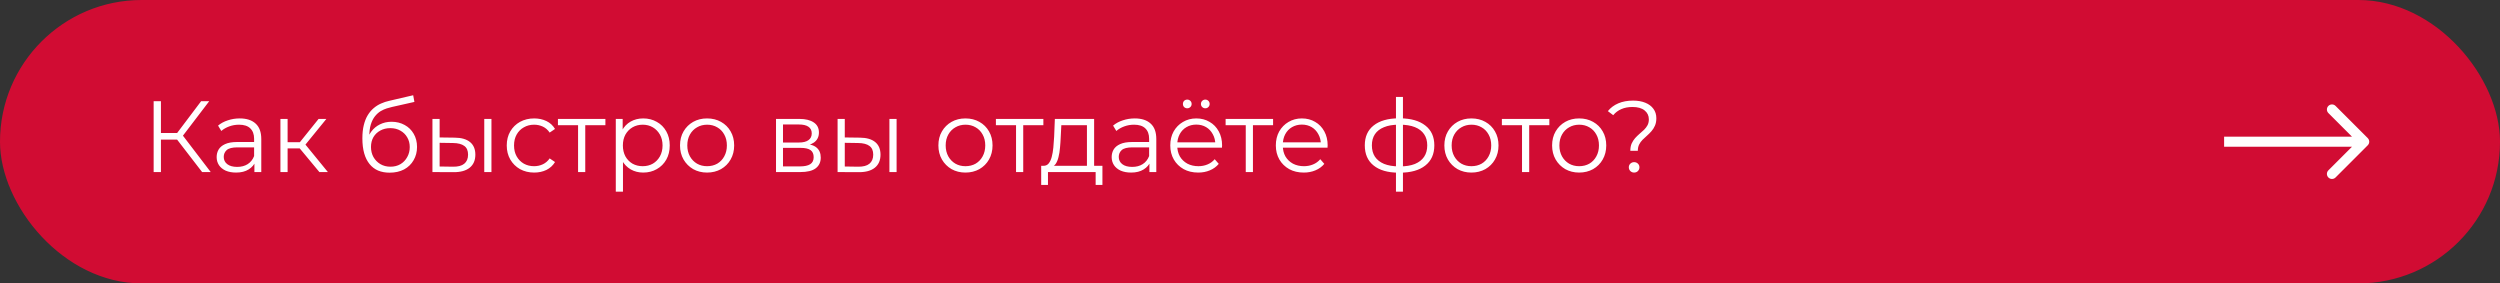 <?xml version="1.0" encoding="UTF-8"?> <svg xmlns="http://www.w3.org/2000/svg" width="494" height="56" viewBox="0 0 494 56" fill="none"><rect x="0" y="0" width="494" height="56" fill="#333333" stroke="none"/><rect x="0.5" y="0.5" width="493" height="55" rx="27.5" fill="#D10C33" stroke="#D10C33"></rect><path d="M467.868 28.707C468.259 28.317 468.259 27.683 467.868 27.293L461.504 20.929C461.114 20.538 460.481 20.538 460.09 20.929C459.7 21.32 459.7 21.953 460.09 22.343L465.747 28L460.09 33.657C459.7 34.047 459.7 34.681 460.09 35.071C460.481 35.462 461.114 35.462 461.504 35.071L467.868 28.707ZM439.484 29L467.161 29V27L439.484 27V29Z" fill="white"></path><path d="M39.94 34L34.56 27.02L35.76 26.3L41.64 34H39.94ZM30.36 34V20H31.8V34H30.36ZM31.36 27.58V26.28H35.74V27.58H31.36ZM35.88 27.16L34.52 26.92L39.74 20H41.34L35.88 27.16ZM50.27 34V31.68L50.211 31.3V27.42C50.211 26.527 49.957 25.84 49.45 25.36C48.957 24.88 48.217 24.64 47.23 24.64C46.55 24.64 45.904 24.753 45.291 24.98C44.677 25.207 44.157 25.507 43.73 25.88L43.09 24.82C43.624 24.367 44.264 24.02 45.011 23.78C45.757 23.527 46.544 23.4 47.37 23.4C48.73 23.4 49.777 23.74 50.511 24.42C51.257 25.087 51.63 26.107 51.63 27.48V34H50.27ZM46.651 34.1C45.864 34.1 45.177 33.973 44.59 33.72C44.017 33.453 43.577 33.093 43.27 32.64C42.964 32.173 42.81 31.64 42.81 31.04C42.81 30.493 42.937 30 43.191 29.56C43.457 29.107 43.884 28.747 44.471 28.48C45.071 28.2 45.87 28.06 46.87 28.06H50.49V29.12H46.91C45.897 29.12 45.191 29.3 44.791 29.66C44.404 30.02 44.211 30.467 44.211 31C44.211 31.6 44.444 32.08 44.91 32.44C45.377 32.8 46.031 32.98 46.87 32.98C47.67 32.98 48.357 32.8 48.931 32.44C49.517 32.067 49.944 31.533 50.211 30.84L50.531 31.82C50.264 32.513 49.797 33.067 49.13 33.48C48.477 33.893 47.651 34.1 46.651 34.1ZM63.111 34L58.791 28.8L59.971 28.1L64.791 34H63.111ZM55.411 34V23.5H56.831V34H55.411ZM56.391 29.32V28.1H59.771V29.32H56.391ZM60.091 28.9L58.771 28.7L62.951 23.5H64.491L60.091 28.9ZM76.986 34.12C76.133 34.12 75.373 33.98 74.706 33.7C74.053 33.42 73.493 32.993 73.026 32.42C72.559 31.847 72.206 31.14 71.966 30.3C71.726 29.447 71.606 28.46 71.606 27.34C71.606 26.34 71.699 25.467 71.886 24.72C72.073 23.96 72.333 23.307 72.666 22.76C72.999 22.213 73.386 21.753 73.826 21.38C74.279 20.993 74.766 20.687 75.286 20.46C75.819 20.22 76.366 20.04 76.926 19.92L81.646 18.82L81.886 20.14L77.446 21.14C77.166 21.207 76.826 21.3 76.426 21.42C76.039 21.54 75.639 21.72 75.226 21.96C74.826 22.2 74.453 22.533 74.106 22.96C73.759 23.387 73.479 23.94 73.266 24.62C73.066 25.287 72.966 26.12 72.966 27.12C72.966 27.333 72.973 27.507 72.986 27.64C72.999 27.76 73.013 27.893 73.026 28.04C73.053 28.173 73.073 28.373 73.086 28.64L72.466 28.12C72.613 27.307 72.913 26.6 73.366 26C73.819 25.387 74.386 24.913 75.066 24.58C75.759 24.233 76.526 24.06 77.366 24.06C78.339 24.06 79.206 24.273 79.966 24.7C80.726 25.113 81.319 25.693 81.746 26.44C82.186 27.187 82.406 28.053 82.406 29.04C82.406 30.013 82.179 30.887 81.726 31.66C81.286 32.433 80.659 33.04 79.846 33.48C79.033 33.907 78.079 34.12 76.986 34.12ZM77.146 32.94C77.893 32.94 78.553 32.773 79.126 32.44C79.699 32.093 80.146 31.627 80.466 31.04C80.799 30.453 80.966 29.793 80.966 29.06C80.966 28.34 80.799 27.7 80.466 27.14C80.146 26.58 79.699 26.14 79.126 25.82C78.553 25.487 77.886 25.32 77.126 25.32C76.379 25.32 75.719 25.48 75.146 25.8C74.573 26.107 74.119 26.54 73.786 27.1C73.466 27.66 73.306 28.307 73.306 29.04C73.306 29.773 73.466 30.433 73.786 31.02C74.119 31.607 74.573 32.073 75.146 32.42C75.733 32.767 76.399 32.94 77.146 32.94ZM95.69 34V23.5H97.11V34H95.69ZM89.87 27.2C91.19 27.213 92.196 27.507 92.89 28.08C93.583 28.653 93.93 29.48 93.93 30.56C93.93 31.68 93.556 32.54 92.81 33.14C92.063 33.74 90.996 34.033 89.61 34.02L85.45 34V23.5H86.87V27.16L89.87 27.2ZM89.51 32.94C90.496 32.953 91.236 32.76 91.73 32.36C92.236 31.947 92.49 31.347 92.49 30.56C92.49 29.773 92.243 29.2 91.75 28.84C91.256 28.467 90.51 28.273 89.51 28.26L86.87 28.22V32.9L89.51 32.94ZM105.553 34.1C104.513 34.1 103.579 33.873 102.753 33.42C101.939 32.953 101.299 32.32 100.833 31.52C100.366 30.707 100.133 29.78 100.133 28.74C100.133 27.687 100.366 26.76 100.833 25.96C101.299 25.16 101.939 24.533 102.753 24.08C103.579 23.627 104.513 23.4 105.553 23.4C106.446 23.4 107.253 23.573 107.973 23.92C108.693 24.267 109.259 24.787 109.673 25.48L108.613 26.2C108.253 25.667 107.806 25.273 107.273 25.02C106.739 24.767 106.159 24.64 105.533 24.64C104.786 24.64 104.113 24.813 103.513 25.16C102.913 25.493 102.439 25.967 102.093 26.58C101.746 27.193 101.573 27.913 101.573 28.74C101.573 29.567 101.746 30.287 102.093 30.9C102.439 31.513 102.913 31.993 103.513 32.34C104.113 32.673 104.786 32.84 105.533 32.84C106.159 32.84 106.739 32.713 107.273 32.46C107.806 32.207 108.253 31.82 108.613 31.3L109.673 32.02C109.259 32.7 108.693 33.22 107.973 33.58C107.253 33.927 106.446 34.1 105.553 34.1ZM114.227 34V24.36L114.587 24.74H110.247V23.5H119.627V24.74H115.287L115.647 24.36V34H114.227ZM127.1 34.1C126.193 34.1 125.373 33.893 124.64 33.48C123.907 33.053 123.32 32.447 122.88 31.66C122.453 30.86 122.24 29.887 122.24 28.74C122.24 27.593 122.453 26.627 122.88 25.84C123.307 25.04 123.887 24.433 124.62 24.02C125.353 23.607 126.18 23.4 127.1 23.4C128.1 23.4 128.993 23.627 129.78 24.08C130.58 24.52 131.207 25.147 131.66 25.96C132.113 26.76 132.34 27.687 132.34 28.74C132.34 29.807 132.113 30.74 131.66 31.54C131.207 32.34 130.58 32.967 129.78 33.42C128.993 33.873 128.1 34.1 127.1 34.1ZM121.68 37.88V23.5H123.04V26.66L122.9 28.76L123.1 30.88V37.88H121.68ZM127 32.84C127.747 32.84 128.413 32.673 129 32.34C129.587 31.993 130.053 31.513 130.4 30.9C130.747 30.273 130.92 29.553 130.92 28.74C130.92 27.927 130.747 27.213 130.4 26.6C130.053 25.987 129.587 25.507 129 25.16C128.413 24.813 127.747 24.64 127 24.64C126.253 24.64 125.58 24.813 124.98 25.16C124.393 25.507 123.927 25.987 123.58 26.6C123.247 27.213 123.08 27.927 123.08 28.74C123.08 29.553 123.247 30.273 123.58 30.9C123.927 31.513 124.393 31.993 124.98 32.34C125.58 32.673 126.253 32.84 127 32.84ZM139.711 34.1C138.698 34.1 137.784 33.873 136.971 33.42C136.171 32.953 135.538 32.32 135.071 31.52C134.604 30.707 134.371 29.78 134.371 28.74C134.371 27.687 134.604 26.76 135.071 25.96C135.538 25.16 136.171 24.533 136.971 24.08C137.771 23.627 138.684 23.4 139.711 23.4C140.751 23.4 141.671 23.627 142.471 24.08C143.284 24.533 143.918 25.16 144.371 25.96C144.838 26.76 145.071 27.687 145.071 28.74C145.071 29.78 144.838 30.707 144.371 31.52C143.918 32.32 143.284 32.953 142.471 33.42C141.658 33.873 140.738 34.1 139.711 34.1ZM139.711 32.84C140.471 32.84 141.144 32.673 141.731 32.34C142.318 31.993 142.778 31.513 143.111 30.9C143.458 30.273 143.631 29.553 143.631 28.74C143.631 27.913 143.458 27.193 143.111 26.58C142.778 25.967 142.318 25.493 141.731 25.16C141.144 24.813 140.478 24.64 139.731 24.64C138.984 24.64 138.318 24.813 137.731 25.16C137.144 25.493 136.678 25.967 136.331 26.58C135.984 27.193 135.811 27.913 135.811 28.74C135.811 29.553 135.984 30.273 136.331 30.9C136.678 31.513 137.144 31.993 137.731 32.34C138.318 32.673 138.978 32.84 139.711 32.84ZM153.34 34V23.5H157.98C159.167 23.5 160.1 23.727 160.78 24.18C161.474 24.633 161.82 25.3 161.82 26.18C161.82 27.033 161.494 27.693 160.84 28.16C160.187 28.613 159.327 28.84 158.26 28.84L158.54 28.42C159.794 28.42 160.714 28.653 161.3 29.12C161.887 29.587 162.18 30.26 162.18 31.14C162.18 32.047 161.847 32.753 161.18 33.26C160.527 33.753 159.507 34 158.12 34H153.34ZM154.72 32.88H158.06C158.954 32.88 159.627 32.74 160.08 32.46C160.547 32.167 160.78 31.7 160.78 31.06C160.78 30.42 160.574 29.953 160.16 29.66C159.747 29.367 159.094 29.22 158.2 29.22H154.72V32.88ZM154.72 28.16H157.88C158.694 28.16 159.314 28.007 159.74 27.7C160.18 27.393 160.4 26.947 160.4 26.36C160.4 25.773 160.18 25.333 159.74 25.04C159.314 24.747 158.694 24.6 157.88 24.6H154.72V28.16ZM175.748 34V23.5H177.168V34H175.748ZM169.928 27.2C171.248 27.213 172.255 27.507 172.948 28.08C173.642 28.653 173.988 29.48 173.988 30.56C173.988 31.68 173.615 32.54 172.868 33.14C172.122 33.74 171.055 34.033 169.668 34.02L165.508 34V23.5H166.928V27.16L169.928 27.2ZM169.568 32.94C170.555 32.953 171.295 32.76 171.788 32.36C172.295 31.947 172.548 31.347 172.548 30.56C172.548 29.773 172.302 29.2 171.808 28.84C171.315 28.467 170.568 28.273 169.568 28.26L166.928 28.22V32.9L169.568 32.94ZM190.766 34.1C189.752 34.1 188.839 33.873 188.026 33.42C187.226 32.953 186.592 32.32 186.126 31.52C185.659 30.707 185.426 29.78 185.426 28.74C185.426 27.687 185.659 26.76 186.126 25.96C186.592 25.16 187.226 24.533 188.026 24.08C188.826 23.627 189.739 23.4 190.766 23.4C191.806 23.4 192.726 23.627 193.526 24.08C194.339 24.533 194.972 25.16 195.426 25.96C195.892 26.76 196.126 27.687 196.126 28.74C196.126 29.78 195.892 30.707 195.426 31.52C194.972 32.32 194.339 32.953 193.526 33.42C192.712 33.873 191.792 34.1 190.766 34.1ZM190.766 32.84C191.526 32.84 192.199 32.673 192.786 32.34C193.372 31.993 193.832 31.513 194.166 30.9C194.512 30.273 194.686 29.553 194.686 28.74C194.686 27.913 194.512 27.193 194.166 26.58C193.832 25.967 193.372 25.493 192.786 25.16C192.199 24.813 191.532 24.64 190.786 24.64C190.039 24.64 189.372 24.813 188.786 25.16C188.199 25.493 187.732 25.967 187.386 26.58C187.039 27.193 186.866 27.913 186.866 28.74C186.866 29.553 187.039 30.273 187.386 30.9C187.732 31.513 188.199 31.993 188.786 32.34C189.372 32.673 190.032 32.84 190.766 32.84ZM200.77 34V24.36L201.13 24.74H196.79V23.5H206.17V24.74H201.83L202.19 24.36V34H200.77ZM214.779 33.32V24.74H209.719L209.599 27.08C209.572 27.787 209.525 28.48 209.459 29.16C209.405 29.84 209.305 30.467 209.159 31.04C209.025 31.6 208.832 32.06 208.579 32.42C208.325 32.767 207.999 32.967 207.599 33.02L206.179 32.76C206.592 32.773 206.932 32.627 207.199 32.32C207.465 32 207.672 31.567 207.819 31.02C207.965 30.473 208.072 29.853 208.139 29.16C208.205 28.453 208.259 27.733 208.299 27L208.439 23.5H216.199V33.32H214.779ZM205.739 36.54V32.76H217.839V36.54H216.499V34H207.079V36.54H205.739ZM227.126 34V31.68L227.066 31.3V27.42C227.066 26.527 226.813 25.84 226.306 25.36C225.813 24.88 225.073 24.64 224.086 24.64C223.406 24.64 222.759 24.753 222.146 24.98C221.533 25.207 221.013 25.507 220.586 25.88L219.946 24.82C220.479 24.367 221.119 24.02 221.866 23.78C222.613 23.527 223.399 23.4 224.226 23.4C225.586 23.4 226.633 23.74 227.366 24.42C228.113 25.087 228.486 26.107 228.486 27.48V34H227.126ZM223.506 34.1C222.719 34.1 222.033 33.973 221.446 33.72C220.873 33.453 220.433 33.093 220.126 32.64C219.819 32.173 219.666 31.64 219.666 31.04C219.666 30.493 219.793 30 220.046 29.56C220.313 29.107 220.739 28.747 221.326 28.48C221.926 28.2 222.726 28.06 223.726 28.06H227.346V29.12H223.766C222.753 29.12 222.046 29.3 221.646 29.66C221.259 30.02 221.066 30.467 221.066 31C221.066 31.6 221.299 32.08 221.766 32.44C222.233 32.8 222.886 32.98 223.726 32.98C224.526 32.98 225.213 32.8 225.786 32.44C226.373 32.067 226.799 31.533 227.066 30.84L227.386 31.82C227.119 32.513 226.653 33.067 225.986 33.48C225.333 33.893 224.506 34.1 223.506 34.1ZM236.766 34.1C235.673 34.1 234.713 33.873 233.886 33.42C233.059 32.953 232.413 32.32 231.946 31.52C231.479 30.707 231.246 29.78 231.246 28.74C231.246 27.7 231.466 26.78 231.906 25.98C232.359 25.18 232.973 24.553 233.746 24.1C234.533 23.633 235.413 23.4 236.386 23.4C237.373 23.4 238.246 23.627 239.006 24.08C239.779 24.52 240.386 25.147 240.826 25.96C241.266 26.76 241.486 27.687 241.486 28.74C241.486 28.807 241.479 28.88 241.466 28.96C241.466 29.027 241.466 29.1 241.466 29.18H232.326V28.12H240.706L240.146 28.54C240.146 27.78 239.979 27.107 239.646 26.52C239.326 25.92 238.886 25.453 238.326 25.12C237.766 24.787 237.119 24.62 236.386 24.62C235.666 24.62 235.019 24.787 234.446 25.12C233.873 25.453 233.426 25.92 233.106 26.52C232.786 27.12 232.626 27.807 232.626 28.58V28.8C232.626 29.6 232.799 30.307 233.146 30.92C233.506 31.52 233.999 31.993 234.626 32.34C235.266 32.673 235.993 32.84 236.806 32.84C237.446 32.84 238.039 32.727 238.586 32.5C239.146 32.273 239.626 31.927 240.026 31.46L240.826 32.38C240.359 32.94 239.773 33.367 239.066 33.66C238.373 33.953 237.606 34.1 236.766 34.1ZM238.166 21.4C237.939 21.4 237.739 21.32 237.566 21.16C237.393 21 237.306 20.793 237.306 20.54C237.306 20.287 237.393 20.08 237.566 19.92C237.739 19.76 237.939 19.68 238.166 19.68C238.406 19.68 238.606 19.76 238.766 19.92C238.939 20.08 239.026 20.287 239.026 20.54C239.026 20.793 238.939 21 238.766 21.16C238.606 21.32 238.406 21.4 238.166 21.4ZM234.606 21.4C234.366 21.4 234.159 21.32 233.986 21.16C233.826 21 233.746 20.793 233.746 20.54C233.746 20.287 233.826 20.08 233.986 19.92C234.159 19.76 234.366 19.68 234.606 19.68C234.833 19.68 235.033 19.76 235.206 19.92C235.379 20.08 235.466 20.287 235.466 20.54C235.466 20.793 235.379 21 235.206 21.16C235.033 21.32 234.833 21.4 234.606 21.4ZM246.161 34V24.36L246.521 24.74H242.181V23.5H251.561V24.74H247.221L247.581 24.36V34H246.161ZM257.625 34.1C256.532 34.1 255.572 33.873 254.745 33.42C253.919 32.953 253.272 32.32 252.805 31.52C252.339 30.707 252.105 29.78 252.105 28.74C252.105 27.7 252.325 26.78 252.765 25.98C253.219 25.18 253.832 24.553 254.605 24.1C255.392 23.633 256.272 23.4 257.245 23.4C258.232 23.4 259.105 23.627 259.865 24.08C260.639 24.52 261.245 25.147 261.685 25.96C262.125 26.76 262.345 27.687 262.345 28.74C262.345 28.807 262.339 28.88 262.325 28.96C262.325 29.027 262.325 29.1 262.325 29.18H253.185V28.12H261.565L261.005 28.54C261.005 27.78 260.839 27.107 260.505 26.52C260.185 25.92 259.745 25.453 259.185 25.12C258.625 24.787 257.979 24.62 257.245 24.62C256.525 24.62 255.879 24.787 255.305 25.12C254.732 25.453 254.285 25.92 253.965 26.52C253.645 27.12 253.485 27.807 253.485 28.58V28.8C253.485 29.6 253.659 30.307 254.005 30.92C254.365 31.52 254.859 31.993 255.485 32.34C256.125 32.673 256.852 32.84 257.665 32.84C258.305 32.84 258.899 32.727 259.445 32.5C260.005 32.273 260.485 31.927 260.885 31.46L261.685 32.38C261.219 32.94 260.632 33.367 259.925 33.66C259.232 33.953 258.465 34.1 257.625 34.1ZM276.623 34.12C276.623 34.12 276.596 34.12 276.543 34.12C276.49 34.12 276.436 34.12 276.383 34.12C276.343 34.12 276.31 34.12 276.283 34.12C274.203 34.107 272.583 33.633 271.423 32.7C270.263 31.767 269.683 30.44 269.683 28.72C269.683 27.027 270.263 25.72 271.423 24.8C272.596 23.867 274.243 23.393 276.363 23.38C276.376 23.38 276.403 23.38 276.443 23.38C276.496 23.38 276.543 23.38 276.583 23.38C276.623 23.38 276.65 23.38 276.663 23.38C278.796 23.393 280.456 23.867 281.643 24.8C282.83 25.72 283.423 27.027 283.423 28.72C283.423 30.453 282.823 31.787 281.623 32.72C280.436 33.653 278.77 34.12 276.623 34.12ZM276.603 32.88C277.79 32.88 278.783 32.72 279.583 32.4C280.383 32.067 280.99 31.593 281.403 30.98C281.816 30.367 282.023 29.613 282.023 28.72C282.023 27.853 281.816 27.12 281.403 26.52C280.99 25.907 280.383 25.44 279.583 25.12C278.783 24.8 277.79 24.64 276.603 24.64C276.59 24.64 276.55 24.64 276.483 24.64C276.43 24.64 276.396 24.64 276.383 24.64C275.223 24.64 274.25 24.807 273.463 25.14C272.676 25.46 272.083 25.92 271.683 26.52C271.283 27.12 271.083 27.853 271.083 28.72C271.083 29.6 271.283 30.347 271.683 30.96C272.096 31.573 272.696 32.047 273.483 32.38C274.27 32.7 275.236 32.867 276.383 32.88C276.41 32.88 276.45 32.88 276.503 32.88C276.556 32.88 276.59 32.88 276.603 32.88ZM275.843 37.88V19.16H277.223V37.88H275.843ZM290.746 34.1C289.733 34.1 288.82 33.873 288.006 33.42C287.206 32.953 286.573 32.32 286.106 31.52C285.64 30.707 285.406 29.78 285.406 28.74C285.406 27.687 285.64 26.76 286.106 25.96C286.573 25.16 287.206 24.533 288.006 24.08C288.806 23.627 289.72 23.4 290.746 23.4C291.786 23.4 292.706 23.627 293.506 24.08C294.32 24.533 294.953 25.16 295.406 25.96C295.873 26.76 296.106 27.687 296.106 28.74C296.106 29.78 295.873 30.707 295.406 31.52C294.953 32.32 294.32 32.953 293.506 33.42C292.693 33.873 291.773 34.1 290.746 34.1ZM290.746 32.84C291.506 32.84 292.18 32.673 292.766 32.34C293.353 31.993 293.813 31.513 294.146 30.9C294.493 30.273 294.666 29.553 294.666 28.74C294.666 27.913 294.493 27.193 294.146 26.58C293.813 25.967 293.353 25.493 292.766 25.16C292.18 24.813 291.513 24.64 290.766 24.64C290.02 24.64 289.353 24.813 288.766 25.16C288.18 25.493 287.713 25.967 287.366 26.58C287.02 27.193 286.846 27.913 286.846 28.74C286.846 29.553 287.02 30.273 287.366 30.9C287.713 31.513 288.18 31.993 288.766 32.34C289.353 32.673 290.013 32.84 290.746 32.84ZM300.75 34V24.36L301.11 24.74H296.77V23.5H306.15V24.74H301.81L302.17 24.36V34H300.75ZM312.035 34.1C311.022 34.1 310.109 33.873 309.295 33.42C308.495 32.953 307.862 32.32 307.395 31.52C306.929 30.707 306.695 29.78 306.695 28.74C306.695 27.687 306.929 26.76 307.395 25.96C307.862 25.16 308.495 24.533 309.295 24.08C310.095 23.627 311.009 23.4 312.035 23.4C313.075 23.4 313.995 23.627 314.795 24.08C315.609 24.533 316.242 25.16 316.695 25.96C317.162 26.76 317.395 27.687 317.395 28.74C317.395 29.78 317.162 30.707 316.695 31.52C316.242 32.32 315.609 32.953 314.795 33.42C313.982 33.873 313.062 34.1 312.035 34.1ZM312.035 32.84C312.795 32.84 313.469 32.673 314.055 32.34C314.642 31.993 315.102 31.513 315.435 30.9C315.782 30.273 315.955 29.553 315.955 28.74C315.955 27.913 315.782 27.193 315.435 26.58C315.102 25.967 314.642 25.493 314.055 25.16C313.469 24.813 312.802 24.64 312.055 24.64C311.309 24.64 310.642 24.813 310.055 25.16C309.469 25.493 309.002 25.967 308.655 26.58C308.309 27.193 308.135 27.913 308.135 28.74C308.135 29.553 308.309 30.273 308.655 30.9C309.002 31.513 309.469 31.993 310.055 32.34C310.642 32.673 311.302 32.84 312.035 32.84ZM322.153 29.8C322.153 29.24 322.24 28.76 322.413 28.36C322.6 27.96 322.826 27.607 323.093 27.3C323.373 26.993 323.666 26.707 323.973 26.44C324.293 26.173 324.593 25.907 324.873 25.64C325.153 25.36 325.38 25.06 325.553 24.74C325.726 24.407 325.813 24.02 325.813 23.58C325.813 22.86 325.533 22.273 324.973 21.82C324.413 21.367 323.62 21.14 322.593 21.14C321.74 21.14 321 21.28 320.373 21.56C319.746 21.827 319.213 22.227 318.773 22.76L317.713 21.96C318.246 21.293 318.933 20.78 319.773 20.42C320.613 20.06 321.586 19.88 322.693 19.88C323.626 19.88 324.433 20.02 325.113 20.3C325.806 20.58 326.34 20.98 326.713 21.5C327.1 22.02 327.293 22.64 327.293 23.36C327.293 23.933 327.2 24.427 327.013 24.84C326.84 25.24 326.613 25.6 326.333 25.92C326.066 26.227 325.773 26.52 325.453 26.8C325.146 27.067 324.853 27.34 324.573 27.62C324.293 27.9 324.066 28.213 323.893 28.56C323.72 28.907 323.633 29.32 323.633 29.8H322.153ZM322.893 34.1C322.613 34.1 322.366 34 322.153 33.8C321.953 33.587 321.853 33.34 321.853 33.06C321.853 32.767 321.953 32.527 322.153 32.34C322.366 32.14 322.613 32.04 322.893 32.04C323.2 32.04 323.453 32.14 323.653 32.34C323.853 32.527 323.953 32.767 323.953 33.06C323.953 33.34 323.853 33.587 323.653 33.8C323.453 34 323.2 34.1 322.893 34.1Z" fill="white"></path></svg> 